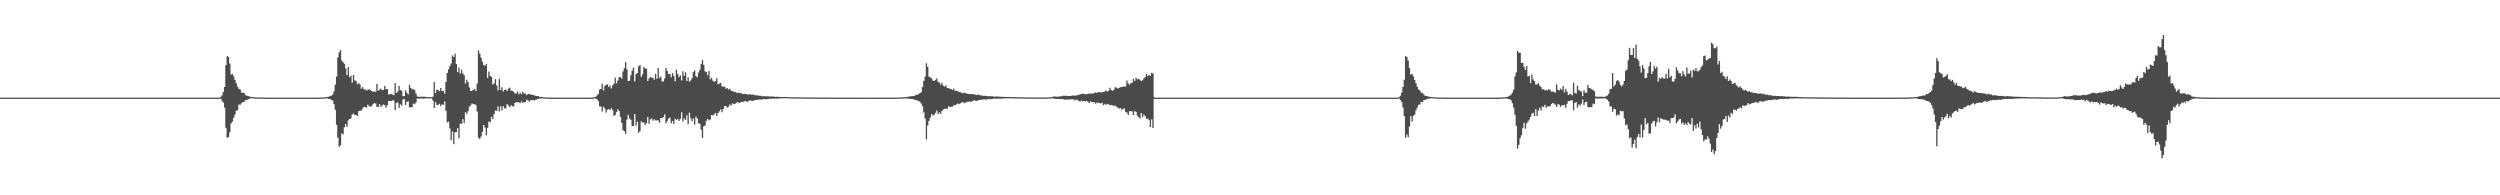 <?xml version="1.0" encoding="UTF-8"?>
<svg xmlns="http://www.w3.org/2000/svg" width="1920" height="150">
  <path d="M0 75.000h1v1.000H0zM1 75.000h1v1.000H1zM2 75.000h1v1.000H2zM3 75.000h1v1.000H3zM4 75.000h1v1.000H4zM5 75.000h1v1.000H5zM6 75.000h1v1.000H6zM7 75.000h1v1.000H7zM8 75.000h1v1.000H8zM9 75.000h1v1.000H9zM10 75.000h1v1.000H10zM11 75.000h1v1.000H11zM12 75.000h1v1.000H12zM13 75.000h1v1.000H13zM14 75.000h1v1.000H14zM15 75.000h1v1.000H15zM16 75.000h1v1.000H16zM17 75.000h1v1.000H17zM18 75.000h1v1.000H18zM19 75.000h1v1.000H19zM20 75.000h1v1.000H20zM21 75.000h1v1.000H21zM22 75.000h1v1.000H22zM23 75.000h1v1.000H23zM24 75.000h1v1.000H24zM25 75.000h1v1.000H25zM26 75.000h1v1.000H26zM27 75.000h1v1.000H27zM28 75.000h1v1.000H28zM29 75.000h1v1.000H29zM30 75.000h1v1.000H30zM31 75.000h1v1.000H31zM32 75.000h1v1.000H32zM33 75.000h1v1.000H33zM34 75.000h1v1.000H34zM35 75.000h1v1.000H35zM36 75.000h1v1.000H36zM37 75.000h1v1.000H37zM38 75.000h1v1.000H38zM39 75.000h1v1.000H39zM40 75.000h1v1.000H40zM41 75.000h1v1.000H41zM42 75.000h1v1.000H42zM43 75.000h1v1.000H43zM44 75.000h1v1.000H44zM45 75.000h1v1.000H45zM46 75.000h1v1.000H46zM47 75.000h1v1.000H47zM48 75.000h1v1.000H48zM49 75.000h1v1.000H49zM50 75.000h1v1.000H50zM51 75.000h1v1.000H51zM52 75.000h1v1.000H52zM53 75.000h1v1.000H53zM54 75.000h1v1.000H54zM55 75.000h1v1.000H55zM56 75.000h1v1.000H56zM57 75.000h1v1.000H57zM58 75.000h1v1.000H58zM59 75.000h1v1.000H59zM60 75.000h1v1.000H60zM61 75.000h1v1.000H61zM62 75.000h1v1.000H62zM63 75.000h1v1.000H63zM64 75.000h1v1.000H64zM65 75.000h1v1.000H65zM66 75.000h1v1.000H66zM67 75.000h1v1.000H67zM68 75.000h1v1.000H68zM69 75.000h1v1.000H69zM70 75.000h1v1.000H70zM71 75.000h1v1.000H71zM72 75.000h1v1.000H72zM73 75.000h1v1.000H73zM74 75.000h1v1.000H74zM75 75.000h1v1.000H75zM76 75.000h1v1.000H76zM77 75.000h1v1.000H77zM78 75.000h1v1.000H78zM79 75.000h1v1.000H79zM80 75.000h1v1.000H80zM81 75.000h1v1.000H81zM82 75.000h1v1.000H82zM83 75.000h1v1.000H83zM84 75.000h1v1.000H84zM85 75.000h1v1.000H85zM86 75.000h1v1.000H86zM87 75.000h1v1.000H87zM88 75.000h1v1.000H88zM89 75.000h1v1.000H89zM90 75.000h1v1.000H90zM91 75.000h1v1.000H91zM92 75.000h1v1.000H92zM93 75.000h1v1.000H93zM94 75.000h1v1.000H94zM95 75.000h1v1.000H95zM96 75.000h1v1.000H96zM97 75.000h1v1.000H97zM98 75.000h1v1.000H98zM99 75.000h1v1.000H99zM100 75.000h1v1.000H100zM101 75.000h1v1.000H101zM102 75.000h1v1.000H102zM103 75.000h1v1.000H103zM104 75.000h1v1.000H104zM105 75.000h1v1.000H105zM106 75.000h1v1.000H106zM107 75.000h1v1.000H107zM108 75.000h1v1.000H108zM109 75.000h1v1.000H109zM110 75.000h1v1.000H110zM111 75.000h1v1.000H111zM112 75.000h1v1.000H112zM113 75.000h1v1.000H113zM114 75.000h1v1.000H114zM115 75.000h1v1.000H115zM116 75.000h1v1.000H116zM117 75.000h1v1.000H117zM118 75.000h1v1.000H118zM119 75.000h1v1.000H119zM120 75.000h1v1.000H120zM121 75.000h1v1.000H121zM122 75.000h1v1.000H122zM123 75.000h1v1.000H123zM124 75.000h1v1.000H124zM125 75.000h1v1.000H125zM126 75.000h1v1.000H126zM127 75.000h1v1.000H127zM128 75.000h1v1.000H128zM129 75.000h1v1.000H129zM130 75.000h1v1.000H130zM131 75.000h1v1.000H131zM132 75.000h1v1.000H132zM133 75.000h1v1.000H133zM134 75.000h1v1.000H134zM135 75.000h1v1.000H135zM136 75.000h1v1.000H136zM137 75.000h1v1.000H137zM138 75.000h1v1.000H138zM139 75.000h1v1.000H139zM140 75.000h1v1.000H140zM141 75.000h1v1.000H141zM142 75.000h1v1.000H142zM143 75.000h1v1.000H143zM144 75.000h1v1.000H144zM145 75.000h1v1.000H145zM146 75.000h1v1.000H146zM147 75.000h1v1.000H147zM148 75.000h1v1.000H148zM149 75.000h1v1.000H149zM150 75.000h1v1.000H150zM151 75.000h1v1.000H151zM152 75.000h1v1.000H152zM153 75.000h1v1.000H153zM154 75.000h1v1.000H154zM155 75.000h1v1.000H155zM156 75.000h1v1.000H156zM157 75.000h1v1.000H157zM158 75.000h1v1.000H158zM159 75.000h1v1.000H159zM160 75.000h1v1.000H160zM161 75.000h1v1.000H161zM162 75.000h1v1.000H162zM163 75.000h1v1.000H163zM164 75.000h1v1.000H164zM165 75.000h1v1.000H165zM166 75.000h1v1.000H166zM167 75.000h1v1.000H167zM168 74.908h1v1.000H168zM169 74.406h1v1.227H169zM170 73.250h1v4.126H170zM171 70.653h1v8.119H171zM172 66.742h1v15.890H172zM173 50.012h1v48.151H173zM174 42.972h1v62.825H174zM175 43.751h1v61.639H175zM176 48.858h1v52.719H176zM177 57.288h1v37.469H177zM178 56.819h1v36.591H178zM179 58.625h1v31.852H179zM180 61.369h1v26.668H180zM181 64.024h1v20.967H181zM182 66.634h1v18.056H182zM183 68.279h1v12.007H183zM184 68.676h1v11.792H184zM185 71.192h1v8.051H185zM186 71.107h1v7.375H186zM187 71.355h1v6.754H187zM188 72.987h1v4.011H188zM189 73.559h1v3.128H189zM190 73.665h1v2.553H190zM191 74.132h1v1.763H191zM192 74.394h1v1.123H192zM193 74.379h1v1.086H193zM194 74.630h1v1.000H194zM195 74.644h1v1.000H195zM196 74.774h1v1.000H196zM197 74.833h1v1.000H197zM198 74.799h1v1.000H198zM199 74.839h1v1.000H199zM200 74.852h1v1.000H200zM201 74.916h1v1.000H201zM202 74.902h1v1.000H202zM203 74.944h1v1.000H203zM204 74.956h1v1.000H204zM205 74.980h1v1.000H205zM206 75.000h1v1.000H206zM207 75.000h1v1.000H207zM208 75.000h1v1.000H208zM209 75.000h1v1.000H209zM210 75.000h1v1.000H210zM211 75.000h1v1.000H211zM212 75.000h1v1.000H212zM213 75.000h1v1.000H213zM214 75.000h1v1.000H214zM215 75.000h1v1.000H215zM216 75.000h1v1.000H216zM217 75.000h1v1.000H217zM218 75.000h1v1.000H218zM219 75.000h1v1.000H219zM220 75.000h1v1.000H220zM221 75.000h1v1.000H221zM222 75.000h1v1.000H222zM223 75.000h1v1.000H223zM224 75.000h1v1.000H224zM225 75.000h1v1.000H225zM226 75.000h1v1.000H226zM227 75.000h1v1.000H227zM228 75.000h1v1.000H228zM229 75.000h1v1.000H229zM230 75.000h1v1.000H230zM231 75.000h1v1.000H231zM232 75.000h1v1.000H232zM233 75.000h1v1.000H233zM234 75.000h1v1.000H234zM235 75.000h1v1.000H235zM236 75.000h1v1.000H236zM237 75.000h1v1.000H237zM238 75.000h1v1.000H238zM239 74.997h1v1.000H239zM240 74.994h1v1.000H240zM241 74.988h1v1.000H241zM242 74.981h1v1.000H242zM243 74.971h1v1.000H243zM244 74.958h1v1.000H244zM245 74.952h1v1.000H245zM246 74.874h1v1.000H246zM247 74.881h1v1.000H247zM248 74.816h1v1.000H248zM249 74.733h1v1.000H249zM250 74.509h1v1.000H250zM251 74.498h1v1.067H251zM252 74.362h1v1.719H252zM253 73.618h1v2.276H253zM254 73.469h1v3.363H254zM255 72.657h1v4.440H255zM256 70.177h1v9.812H256zM257 65.005h1v19.296H257zM258 58.780h1v37.083H258zM259 44.071h1v61.649H259zM260 40.165h1v72.631H260zM261 38.431h1v73.206H261zM262 46.459h1v55.966H262zM263 47.702h1v55.577H263zM264 49.022h1v48.712H264zM265 52.478h1v42.759H265zM266 57.647h1v39.787H266zM267 51.380h1v41.105H267zM268 59.277h1v32.127H268zM269 58.089h1v32.906H269zM270 63.511h1v24.471H270zM271 57.532h1v29.672H271zM272 61.681h1v26.783H272zM273 62.359h1v25.848H273zM274 64.840h1v24.290H274zM275 63.753h1v21.715H275zM276 64.872h1v20.166H276zM277 68.075h1v16.833H277zM278 66.877h1v16.539H278zM279 68.384h1v13.670H279zM280 68.875h1v13.396H280zM281 69.434h1v13.301H281zM282 69.160h1v11.228H282zM283 68.366h1v13.248H283zM284 69.224h1v12.617H284zM285 69.933h1v11.596H285zM286 70.459h1v9.532H286zM287 70.295h1v8.870H287zM288 70.578h1v8.968H288zM289 64.486h1v17.594H289zM290 69.708h1v12.419H290zM291 68.810h1v11.150H291zM292 68.095h1v13.943H292zM293 69.245h1v11.806H293zM294 69.060h1v11.178H294zM295 65.988h1v14.805H295zM296 68.504h1v14.311H296zM297 68.351h1v12.427H297zM298 72.484h1v5.059H298zM299 72.397h1v5.116H299zM300 72.101h1v5.548H300zM301 72.566h1v4.513H301zM302 73.119h1v4.013H302zM303 63.834h1v20.754H303zM304 71.426h1v7.647H304zM305 70.183h1v8.470H305zM306 65.958h1v16.864H306zM307 69.271h1v10.768H307zM308 69.650h1v11.517H308zM309 73.821h1v2.648H309zM310 73.813h1v2.178H310zM311 69.432h1v11.276H311zM312 71.190h1v7.005H312zM313 72.497h1v5.346H313zM314 65.203h1v17.292H314zM315 67.459h1v14.829H315zM316 68.557h1v13.768H316zM317 68.492h1v11.013H317zM318 69.282h1v10.740H318zM319 71.831h1v6.834H319zM320 74.105h1v1.559H320zM321 74.344h1v1.343H321zM322 74.319h1v1.425H322zM323 74.276h1v1.417H323zM324 74.258h1v1.434H324zM325 74.240h1v1.512H325zM326 74.303h1v1.250H326zM327 74.613h1v1.000H327zM328 74.517h1v1.000H328zM329 74.507h1v1.006H329zM330 74.626h1v1.000H330zM331 74.634h1v1.000H331zM332 74.260h1v2.961H332zM333 62.935h1v20.053H333zM334 71.498h1v7.053H334zM335 68.725h1v11.929H335zM336 69.147h1v11.376H336zM337 70.019h1v9.700H337zM338 67.579h1v13.901H338zM339 69.994h1v10.127H339zM340 69.768h1v10.738H340zM341 71.916h1v5.995H341zM342 62.864h1v22.196H342zM343 56.060h1v37.981H343zM344 53.186h1v40.208H344zM345 50.782h1v47.835H345zM346 48.818h1v58.868H346zM347 42.593h1v58.383H347zM348 43.812h1v66.940H348zM349 41.249h1v60.292H349zM350 49.123h1v52.376H350zM351 55.362h1v43.071H351zM352 51.865h1v54.327H352zM353 56.523h1v38.354H353zM354 53.492h1v41.647H354zM355 56.371h1v35.138H355zM356 57.720h1v36.815H356zM357 64.200h1v21.944H357zM358 61.178h1v26.346H358zM359 63.090h1v22.369H359zM360 67.186h1v14.766H360zM361 69.897h1v11.160H361zM362 69.749h1v9.690H362zM363 69.113h1v10.855H363zM364 68.205h1v11.808H364zM365 69.841h1v10.867H365zM366 64.218h1v21.453H366zM367 38.756h1v67.098H367zM368 41.251h1v65.560H368zM369 44.343h1v60.500H369zM370 47.381h1v53.963H370zM371 49.988h1v45.989H371zM372 50.605h1v47.399H372zM373 49.061h1v54.941H373zM374 59.797h1v38.392H374zM375 54.921h1v38.423H375zM376 58.199h1v35.549H376zM377 59.129h1v30.586H377zM378 64.856h1v26.712H378zM379 64.007h1v23.628H379zM380 60.793h1v24.036H380zM381 65.639h1v19.502H381zM382 69.406h1v12.281H382zM383 60.698h1v24.808H383zM384 69.047h1v12.574H384zM385 66.948h1v17.896H385zM386 70.220h1v11.266H386zM387 69.042h1v14.191H387zM388 68.731h1v14.394H388zM389 69.929h1v10.018H389zM390 68.112h1v13.025H390zM391 67.318h1v15.009H391zM392 69.600h1v11.220H392zM393 69.795h1v11.750H393zM394 70.404h1v11.409H394zM395 71.800h1v7.302H395zM396 71.741h1v6.600H396zM397 70.330h1v8.361H397zM398 72.428h1v6.087H398zM399 71.238h1v8.017H399zM400 72.287h1v5.529H400zM401 70.389h1v8.728H401zM402 71.823h1v6.606H402zM403 71.951h1v6.491H403zM404 73.094h1v3.517H404zM405 72.156h1v4.909H405zM406 72.132h1v5.935H406zM407 72.637h1v4.380H407zM408 72.583h1v4.379H408zM409 72.952h1v3.827H409zM410 73.298h1v3.924H410zM411 73.659h1v2.855H411zM412 73.814h1v2.417H412zM413 73.805h1v2.171H413zM414 74.441h1v1.060H414zM415 74.371h1v1.403H415zM416 74.459h1v1.014H416zM417 74.728h1v1.000H417zM418 74.796h1v1.000H418zM419 74.812h1v1.000H419zM420 74.860h1v1.000H420zM421 74.915h1v1.000H421zM422 74.908h1v1.000H422zM423 74.927h1v1.000H423zM424 74.969h1v1.000H424zM425 74.978h1v1.000H425zM426 74.989h1v1.000H426zM427 74.997h1v1.000H427zM428 74.998h1v1.000H428zM429 74.999h1v1.000H429zM430 74.998h1v1.000H430zM431 74.998h1v1.000H431zM432 74.998h1v1.000H432zM433 74.999h1v1.000H433zM434 74.999h1v1.000H434zM435 74.999h1v1.000H435zM436 74.999h1v1.000H436zM437 74.999h1v1.000H437zM438 74.999h1v1.000H438zM439 75.000h1v1.000H439zM440 75.000h1v1.000H440zM441 75.000h1v1.000H441zM442 75.000h1v1.000H442zM443 75.000h1v1.000H443zM444 75.000h1v1.000H444zM445 75.000h1v1.000H445zM446 75.000h1v1.000H446zM447 75.000h1v1.000H447zM448 75.000h1v1.000H448zM449 75.000h1v1.000H449zM450 75.000h1v1.000H450zM451 75.000h1v1.000H451zM452 75.000h1v1.000H452zM453 75.000h1v1.000H453zM454 74.961h1v1.000H454zM455 74.877h1v1.000H455zM456 74.624h1v1.000H456zM457 74.277h1v1.395H457zM458 73.298h1v3.064H458zM459 72.126h1v5.374H459zM460 68.813h1v12.906H460zM461 68.282h1v13.483H461zM462 64.204h1v21.452H462zM463 69.483h1v12.471H463zM464 65.957h1v17.377H464zM465 65.118h1v21.296H465zM466 64.753h1v19.518H466zM467 66.820h1v16.904H467zM468 65.713h1v18.866H468zM469 67.905h1v15.175H469zM470 65.645h1v18.723H470zM471 64.288h1v24.709H471zM472 59.660h1v28.548H472zM473 64.117h1v21.994H473zM474 61.827h1v22.125H474zM475 59.220h1v26.138H475zM476 59.232h1v30.505H476zM477 60.349h1v33.937H477zM478 54.885h1v45.045H478zM479 52.317h1v48.520H479zM480 47.676h1v55.162H480zM481 53.293h1v38.575H481zM482 62.211h1v25.936H482zM483 62.024h1v28.997H483zM484 57.745h1v34.252H484zM485 54.210h1v42.591H485zM486 51.884h1v44.944H486zM487 62.559h1v25.086H487zM488 56.913h1v39.625H488zM489 56.115h1v37.302H489zM490 51.003h1v50.933H490zM491 49.922h1v50.805H491zM492 59.032h1v34.181H492zM493 57.157h1v37.068H493zM494 51.422h1v42.542H494zM495 52.596h1v43.433H495zM496 52.807h1v41.842H496zM497 62.146h1v27.784H497zM498 60.216h1v34.873H498zM499 59.277h1v32.471H499zM500 59.551h1v31.504H500zM501 59.818h1v32.894H501zM502 61.191h1v30.449H502zM503 56.669h1v35.774H503zM504 60.478h1v31.997H504zM505 52.271h1v40.201H505zM506 59.920h1v34.439H506zM507 58.801h1v31.749H507zM508 62.547h1v28.353H508zM509 62.470h1v27.428H509zM510 60.322h1v27.535H510zM511 52.152h1v42.590H511zM512 54.506h1v38.487H512zM513 56.932h1v34.126H513zM514 56.799h1v33.486H514zM515 59.380h1v35.264H515zM516 56.116h1v36.844H516zM517 58.342h1v36.843H517zM518 62.452h1v28.712H518zM519 53.521h1v38.725H519zM520 56.862h1v34.355H520zM521 59.310h1v33.548H521zM522 57.831h1v33.408H522zM523 61.800h1v24.489H523zM524 54.709h1v38.681H524zM525 58.207h1v32.670H525zM526 55.436h1v36.747H526zM527 62.133h1v26.401H527zM528 59.359h1v35.997H528zM529 62.764h1v23.718H529zM530 61.738h1v29.122H530zM531 60.031h1v33.058H531zM532 55.420h1v35.582H532zM533 54.080h1v41.607H533zM534 58.459h1v31.122H534zM535 59.377h1v31.675H535zM536 55.728h1v38.810H536zM537 53.596h1v41.535H537zM538 49.228h1v50.302H538zM539 46.205h1v59.731H539zM540 49.811h1v47.151H540zM541 54.763h1v41.679H541zM542 55.338h1v37.411H542zM543 57.824h1v33.442H543zM544 54.534h1v37.898H544zM545 60.917h1v30.834H545zM546 59.696h1v28.678H546zM547 61.977h1v26.635H547zM548 62.870h1v25.095H548zM549 62.271h1v24.473H549zM550 60.034h1v29.097H550zM551 64.647h1v22.075H551zM552 64.133h1v21.377H552zM553 63.629h1v20.388H553zM554 66.242h1v20.054H554zM555 66.793h1v16.980H555zM556 66.378h1v15.203H556zM557 68.165h1v13.241H557zM558 67.579h1v15.112H558zM559 68.819h1v13.200H559zM560 68.100h1v12.143H560zM561 69.547h1v11.625H561zM562 69.948h1v9.415H562zM563 70.402h1v9.611H563zM564 70.581h1v9.137H564zM565 71.024h1v7.910H565zM566 71.517h1v6.759H566zM567 71.079h1v8.104H567zM568 71.699h1v7.029H568zM569 71.594h1v6.649H569zM570 72.269h1v6.038H570zM571 72.102h1v5.886H571zM572 72.192h1v5.297H572zM573 72.304h1v5.906H573zM574 72.773h1v5.121H574zM575 72.359h1v4.897H575zM576 72.464h1v4.608H576zM577 72.873h1v4.680H577zM578 72.511h1v4.846H578zM579 73.046h1v4.014H579zM580 73.322h1v3.358H580zM581 73.075h1v3.712H581zM582 73.517h1v2.885H582zM583 73.531h1v2.975H583zM584 73.569h1v2.944H584zM585 73.962h1v2.304H585zM586 73.887h1v2.316H586zM587 73.899h1v2.153H587zM588 74.015h1v2.393H588zM589 73.932h1v2.116H589zM590 73.988h1v1.947H590zM591 74.199h1v1.590H591zM592 74.015h1v1.858H592zM593 74.194h1v1.531H593zM594 74.150h1v1.644H594zM595 74.387h1v1.327H595zM596 74.295h1v1.482H596zM597 74.324h1v1.407H597zM598 74.402h1v1.201H598zM599 74.442h1v1.021H599zM600 74.475h1v1.094H600zM601 74.505h1v1.003H601zM602 74.383h1v1.000H602zM603 74.528h1v1.000H603zM604 74.545h1v1.000H604zM605 74.578h1v1.000H605zM606 74.639h1v1.000H606zM607 74.616h1v1.000H607zM608 74.647h1v1.000H608zM609 74.710h1v1.000H609zM610 74.714h1v1.000H610zM611 74.751h1v1.000H611zM612 74.716h1v1.000H612zM613 74.762h1v1.000H613zM614 74.748h1v1.000H614zM615 74.784h1v1.000H615zM616 74.785h1v1.000H616zM617 74.771h1v1.000H617zM618 74.828h1v1.000H618zM619 74.808h1v1.000H619zM620 74.859h1v1.000H620zM621 74.857h1v1.000H621zM622 74.847h1v1.000H622zM623 74.858h1v1.000H623zM624 74.869h1v1.000H624zM625 74.884h1v1.000H625zM626 74.865h1v1.000H626zM627 74.891h1v1.000H627zM628 74.882h1v1.000H628zM629 74.911h1v1.000H629zM630 74.898h1v1.000H630zM631 74.912h1v1.000H631zM632 74.915h1v1.000H632zM633 74.923h1v1.000H633zM634 74.921h1v1.000H634zM635 74.932h1v1.000H635zM636 74.935h1v1.000H636zM637 74.933h1v1.000H637zM638 74.943h1v1.000H638zM639 74.954h1v1.000H639zM640 74.949h1v1.000H640zM641 74.956h1v1.000H641zM642 74.945h1v1.000H642zM643 74.958h1v1.000H643zM644 74.959h1v1.000H644zM645 74.961h1v1.000H645zM646 74.960h1v1.000H646zM647 74.960h1v1.000H647zM648 74.959h1v1.000H648zM649 74.970h1v1.000H649zM650 74.962h1v1.000H650zM651 74.974h1v1.000H651zM652 74.975h1v1.000H652zM653 74.975h1v1.000H653zM654 74.977h1v1.000H654zM655 74.972h1v1.000H655zM656 74.980h1v1.000H656zM657 74.982h1v1.000H657zM658 74.984h1v1.000H658zM659 74.985h1v1.000H659zM660 74.984h1v1.000H660zM661 74.984h1v1.000H661zM662 74.985h1v1.000H662zM663 74.985h1v1.000H663zM664 74.988h1v1.000H664zM665 74.988h1v1.000H665zM666 74.988h1v1.000H666zM667 74.991h1v1.000H667zM668 74.991h1v1.000H668zM669 74.989h1v1.000H669zM670 74.991h1v1.000H670zM671 74.990h1v1.000H671zM672 74.986h1v1.000H672zM673 74.982h1v1.000H673zM674 74.976h1v1.000H674zM675 74.981h1v1.000H675zM676 74.970h1v1.000H676zM677 74.974h1v1.000H677zM678 74.973h1v1.000H678zM679 74.974h1v1.000H679zM680 74.953h1v1.000H680zM681 74.960h1v1.000H681zM682 74.960h1v1.000H682zM683 74.949h1v1.000H683zM684 74.956h1v1.000H684zM685 74.940h1v1.000H685zM686 74.930h1v1.000H686zM687 74.922h1v1.000H687zM688 74.885h1v1.000H688zM689 74.885h1v1.000H689zM690 74.846h1v1.000H690zM691 74.832h1v1.000H691zM692 74.757h1v1.000H692zM693 74.754h1v1.000H693zM694 74.667h1v1.000H694zM695 74.617h1v1.000H695zM696 74.503h1v1.053H696zM697 74.254h1v1.598H697zM698 74.141h1v1.719H698zM699 73.898h1v2.067H699zM700 73.879h1v2.135H700zM701 73.672h1v2.594H701zM702 73.642h1v2.939H702zM703 72.770h1v4.202H703zM704 72.834h1v4.348H704zM705 72.214h1v5.235H705zM706 71.507h1v6.687H706zM707 70.813h1v8.765H707zM708 66.774h1v14.931H708zM709 62.119h1v24.205H709zM710 58.823h1v32.198H710zM711 48.599h1v58.457H711zM712 51.348h1v45.026H712zM713 58.906h1v33.911H713zM714 59.408h1v30.808H714zM715 60.140h1v27.450H715zM716 61.844h1v26.908H716zM717 62.134h1v26.053H717zM718 61.334h1v25.288H718zM719 60.163h1v24.717H719zM720 62.868h1v24.731H720zM721 63.455h1v22.810H721zM722 65.037h1v22.466H722zM723 63.521h1v21.657H723zM724 65.902h1v18.122H724zM725 66.437h1v17.116H725zM726 65.527h1v17.872H726zM727 67.622h1v16.001H727zM728 67.670h1v13.890H728zM729 68.193h1v14.016H729zM730 68.416h1v13.563H730zM731 69.085h1v12.843H731zM732 68.046h1v12.813H732zM733 69.805h1v11.094H733zM734 69.609h1v10.618H734zM735 70.086h1v9.418H735zM736 70.615h1v9.409H736zM737 70.780h1v8.642H737zM738 71.248h1v7.569H738zM739 71.655h1v6.642H739zM740 71.067h1v8.168H740zM741 71.610h1v7.223H741zM742 71.830h1v6.456H742zM743 72.042h1v6.102H743zM744 72.277h1v5.731H744zM745 72.203h1v6.013H745zM746 72.269h1v5.594H746zM747 72.365h1v4.932H747zM748 72.426h1v4.483H748zM749 72.884h1v4.661H749zM750 73.007h1v4.346H750zM751 72.509h1v4.549H751zM752 73.203h1v3.371H752zM753 73.074h1v3.711H753zM754 73.638h1v2.716H754zM755 73.517h1v2.988H755zM756 73.561h1v2.800H756zM757 73.684h1v2.840H757zM758 73.885h1v2.375H758zM759 73.894h1v2.042H759zM760 73.902h1v2.510H760zM761 73.935h1v2.109H761zM762 73.990h1v1.947H762zM763 74.196h1v1.654H763zM764 74.229h1v1.513H764zM765 74.016h1v1.857H765zM766 74.218h1v1.574H766zM767 74.146h1v1.571H767zM768 74.291h1v1.487H768zM769 74.322h1v1.411H769zM770 74.382h1v1.211H770zM771 74.402h1v1.202H771zM772 74.436h1v1.012H772zM773 74.475h1v1.093H773zM774 74.384h1v1.074H774zM775 74.597h1v1.000H775zM776 74.527h1v1.000H776zM777 74.624h1v1.000H777zM778 74.577h1v1.000H778zM779 74.615h1v1.000H779zM780 74.648h1v1.000H780zM781 74.645h1v1.000H781zM782 74.714h1v1.000H782zM783 74.735h1v1.000H783zM784 74.739h1v1.000H784zM785 74.716h1v1.000H785zM786 74.746h1v1.000H786zM787 74.783h1v1.000H787zM788 74.792h1v1.000H788zM789 74.771h1v1.000H789zM790 74.827h1v1.000H790zM791 74.809h1v1.000H791zM792 74.850h1v1.000H792zM793 74.857h1v1.000H793zM794 74.876h1v1.000H794zM795 74.847h1v1.000H795zM796 74.869h1v1.000H796zM797 74.884h1v1.000H797zM798 74.879h1v1.000H798zM799 74.866h1v1.000H799zM800 74.891h1v1.000H800zM801 74.876h1v1.000H801zM802 74.871h1v1.000H802zM803 74.866h1v1.000H803zM804 74.780h1v1.000H804zM805 74.746h1v1.000H805zM806 74.656h1v1.000H806zM807 74.610h1v1.000H807zM808 74.395h1v1.091H808zM809 74.044h1v1.741H809zM810 74.188h1v1.699H810zM811 74.290h1v1.747H811zM812 74.240h1v1.650H812zM813 74.135h1v1.947H813zM814 73.938h1v2.149H814zM815 73.888h1v2.124H815zM816 73.434h1v2.795H816zM817 73.679h1v2.910H817zM818 73.395h1v3.108H818zM819 73.761h1v2.605H819zM820 73.753h1v2.692H820zM821 73.666h1v2.754H821zM822 73.675h1v2.527H822zM823 73.354h1v2.973H823zM824 73.348h1v2.944H824zM825 73.535h1v3.691H825zM826 73.280h1v3.058H826zM827 73.099h1v3.657H827zM828 72.849h1v4.596H828zM829 72.492h1v5.443H829zM830 72.265h1v4.960H830zM831 71.887h1v6.009H831zM832 72.211h1v5.400H832zM833 72.326h1v5.484H833zM834 72.403h1v5.130H834zM835 72.037h1v6.093H835zM836 71.913h1v7.310H836zM837 71.788h1v6.021H837zM838 72.032h1v6.359H838zM839 71.609h1v6.962H839zM840 71.450h1v7.035H840zM841 70.850h1v8.715H841zM842 71.367h1v7.387H842zM843 70.709h1v8.212H843zM844 70.827h1v8.368H844zM845 71.020h1v8.378H845zM846 70.874h1v8.011H846zM847 70.562h1v10.270H847zM848 70.187h1v9.624H848zM849 69.442h1v11.102H849zM850 70.274h1v9.496H850zM851 69.658h1v10.445H851zM852 67.396h1v13.550H852zM853 69.052h1v11.610H853zM854 69.670h1v11.209H854zM855 68.915h1v12.462H855zM856 66.907h1v14.187H856zM857 67.339h1v14.688H857zM858 68.024h1v14.570H858zM859 67.535h1v15.919H859zM860 66.988h1v16.055H860zM861 66.809h1v17.542H861zM862 66.483h1v17.006H862zM863 66.455h1v16.965H863zM864 66.407h1v19.440H864zM865 61.899h1v24.650H865zM866 64.040h1v24.166H866zM867 65.020h1v20.444H867zM868 63.772h1v21.570H868zM869 63.473h1v22.132H869zM870 60.522h1v27.903H870zM871 62.134h1v23.204H871zM872 59.725h1v26.234H872zM873 60.957h1v27.804H873zM874 60.595h1v29.351H874zM875 61.216h1v29.855H875zM876 62.280h1v24.435H876zM877 61.594h1v28.472H877zM878 60.136h1v27.844H878zM879 59.235h1v29.936H879zM880 56.763h1v34.511H880zM881 58.527h1v32.516H881zM882 57.414h1v34.864H882zM883 58.241h1v39.333H883zM884 55.876h1v35.845H884zM885 56.463h1v41.880H885zM886 74.626h1v1.260H886zM887 74.996h1v1.000H887zM888 74.999h1v1.000H888zM889 75.000h1v1.000H889zM890 75.000h1v1.000H890zM891 75.000h1v1.000H891zM892 75.000h1v1.000H892zM893 75.000h1v1.000H893zM894 75.000h1v1.000H894zM895 75.000h1v1.000H895zM896 75.000h1v1.000H896zM897 75.000h1v1.000H897zM898 75.000h1v1.000H898zM899 75.000h1v1.000H899zM900 75.000h1v1.000H900zM901 75.000h1v1.000H901zM902 75.000h1v1.000H902zM903 75.000h1v1.000H903zM904 75.000h1v1.000H904zM905 75.000h1v1.000H905zM906 75.000h1v1.000H906zM907 75.000h1v1.000H907zM908 75.000h1v1.000H908zM909 75.000h1v1.000H909zM910 75.000h1v1.000H910zM911 75.000h1v1.000H911zM912 75.000h1v1.000H912zM913 75.000h1v1.000H913zM914 75.000h1v1.000H914zM915 75.000h1v1.000H915zM916 75.000h1v1.000H916zM917 75.000h1v1.000H917zM918 75.000h1v1.000H918zM919 75.000h1v1.000H919zM920 75.000h1v1.000H920zM921 75.000h1v1.000H921zM922 75.000h1v1.000H922zM923 75.000h1v1.000H923zM924 75.000h1v1.000H924zM925 75.000h1v1.000H925zM926 75.000h1v1.000H926zM927 75.000h1v1.000H927zM928 75.000h1v1.000H928zM929 75.000h1v1.000H929zM930 75.000h1v1.000H930zM931 75.000h1v1.000H931zM932 75.000h1v1.000H932zM933 75.000h1v1.000H933zM934 75.000h1v1.000H934zM935 75.000h1v1.000H935zM936 75.000h1v1.000H936zM937 75.000h1v1.000H937zM938 75.000h1v1.000H938zM939 75.000h1v1.000H939zM940 75.000h1v1.000H940zM941 75.000h1v1.000H941zM942 75.000h1v1.000H942zM943 75.000h1v1.000H943zM944 75.000h1v1.000H944zM945 75.000h1v1.000H945zM946 75.000h1v1.000H946zM947 75.000h1v1.000H947zM948 75.000h1v1.000H948zM949 75.000h1v1.000H949zM950 75.000h1v1.000H950zM951 75.000h1v1.000H951zM952 75.000h1v1.000H952zM953 75.000h1v1.000H953zM954 75.000h1v1.000H954zM955 75.000h1v1.000H955zM956 75.000h1v1.000H956zM957 75.000h1v1.000H957zM958 75.000h1v1.000H958zM959 75.000h1v1.000H959zM960 75.000h1v1.000H960zM961 75.000h1v1.000H961zM962 75.000h1v1.000H962zM963 75.000h1v1.000H963zM964 75.000h1v1.000H964zM965 75.000h1v1.000H965zM966 75.000h1v1.000H966zM967 75.000h1v1.000H967zM968 75.000h1v1.000H968zM969 75.000h1v1.000H969zM970 75.000h1v1.000H970zM971 75.000h1v1.000H971zM972 75.000h1v1.000H972zM973 75.000h1v1.000H973zM974 75.000h1v1.000H974zM975 75.000h1v1.000H975zM976 75.000h1v1.000H976zM977 75.000h1v1.000H977zM978 75.000h1v1.000H978zM979 75.000h1v1.000H979zM980 75.000h1v1.000H980zM981 75.000h1v1.000H981zM982 75.000h1v1.000H982zM983 75.000h1v1.000H983zM984 75.000h1v1.000H984zM985 75.000h1v1.000H985zM986 75.000h1v1.000H986zM987 75.000h1v1.000H987zM988 75.000h1v1.000H988zM989 75.000h1v1.000H989zM990 75.000h1v1.000H990zM991 75.000h1v1.000H991zM992 75.000h1v1.000H992zM993 75.000h1v1.000H993zM994 75.000h1v1.000H994zM995 75.000h1v1.000H995zM996 75.000h1v1.000H996zM997 75.000h1v1.000H997zM998 75.000h1v1.000H998zM999 75.000h1v1.000H999zM1000 75.000h1v1.000H1000zM1001 75.000h1v1.000H1001zM1002 75.000h1v1.000H1002zM1003 75.000h1v1.000H1003zM1004 75.000h1v1.000H1004zM1005 75.000h1v1.000H1005zM1006 75.000h1v1.000H1006zM1007 75.000h1v1.000H1007zM1008 75.000h1v1.000H1008zM1009 75.000h1v1.000H1009zM1010 75.000h1v1.000H1010zM1011 75.000h1v1.000H1011zM1012 75.000h1v1.000H1012zM1013 75.000h1v1.000H1013zM1014 75.000h1v1.000H1014zM1015 75.000h1v1.000H1015zM1016 75.000h1v1.000H1016zM1017 75.000h1v1.000H1017zM1018 75.000h1v1.000H1018zM1019 75.000h1v1.000H1019zM1020 75.000h1v1.000H1020zM1021 75.000h1v1.000H1021zM1022 75.000h1v1.000H1022zM1023 75.000h1v1.000H1023zM1024 75.000h1v1.000H1024zM1025 75.000h1v1.000H1025zM1026 75.000h1v1.000H1026zM1027 75.000h1v1.000H1027zM1028 75.000h1v1.000H1028zM1029 75.000h1v1.000H1029zM1030 75.000h1v1.000H1030zM1031 75.000h1v1.000H1031zM1032 75.000h1v1.000H1032zM1033 75.000h1v1.000H1033zM1034 75.000h1v1.000H1034zM1035 75.000h1v1.000H1035zM1036 75.000h1v1.000H1036zM1037 75.000h1v1.000H1037zM1038 75.000h1v1.000H1038zM1039 75.000h1v1.000H1039zM1040 75.000h1v1.000H1040zM1041 75.000h1v1.000H1041zM1042 75.000h1v1.000H1042zM1043 75.000h1v1.000H1043zM1044 75.000h1v1.000H1044zM1045 75.000h1v1.000H1045zM1046 75.000h1v1.000H1046zM1047 75.000h1v1.000H1047zM1048 75.000h1v1.000H1048zM1049 75.000h1v1.000H1049zM1050 75.000h1v1.000H1050zM1051 75.000h1v1.000H1051zM1052 75.000h1v1.000H1052zM1053 75.000h1v1.000H1053zM1054 75.000h1v1.000H1054zM1055 75.000h1v1.000H1055zM1056 75.000h1v1.000H1056zM1057 75.000h1v1.000H1057zM1058 75.000h1v1.000H1058zM1059 75.000h1v1.000H1059zM1060 75.000h1v1.000H1060zM1061 75.000h1v1.000H1061zM1062 75.000h1v1.000H1062zM1063 75.000h1v1.000H1063zM1064 75.000h1v1.000H1064zM1065 75.000h1v1.000H1065zM1066 75.000h1v1.000H1066zM1067 75.000h1v1.000H1067zM1068 75.000h1v1.000H1068zM1069 75.000h1v1.000H1069zM1070 75.000h1v1.000H1070zM1071 75.000h1v1.000H1071zM1072 75.000h1v1.000H1072zM1073 74.993h1v1.000H1073zM1074 74.577h1v1.000H1074zM1075 73.473h1v3.462H1075zM1076 71.066h1v7.299H1076zM1077 66.742h1v15.849H1077zM1078 61.213h1v28.002H1078zM1079 42.972h1v62.825H1079zM1080 43.751h1v59.517H1080zM1081 46.550h1v58.840H1081zM1082 52.268h1v44.880H1082zM1083 57.288h1v32.008H1083zM1084 56.819h1v36.591H1084zM1085 58.625h1v30.357H1085zM1086 61.369h1v26.668H1086zM1087 64.024h1v20.666H1087zM1088 66.634h1v15.910H1088zM1089 68.676h1v11.792H1089zM1090 69.393h1v10.834H1090zM1091 71.107h1v7.016H1091zM1092 71.355h1v7.127H1092zM1093 72.555h1v4.456H1093zM1094 73.559h1v3.128H1094zM1095 73.665h1v2.600H1095zM1096 74.036h1v1.860H1096zM1097 74.252h1v1.590H1097zM1098 74.379h1v1.086H1098zM1099 74.539h1v1.000H1099zM1100 74.643h1v1.000H1100zM1101 74.644h1v1.000H1101zM1102 74.802h1v1.000H1102zM1103 74.799h1v1.000H1103zM1104 74.839h1v1.000H1104zM1105 74.852h1v1.000H1105zM1106 74.898h1v1.000H1106zM1107 74.902h1v1.000H1107zM1108 74.939h1v1.000H1108zM1109 74.949h1v1.000H1109zM1110 74.971h1v1.000H1110zM1111 75.000h1v1.000H1111zM1112 75.000h1v1.000H1112zM1113 75.000h1v1.000H1113zM1114 75.000h1v1.000H1114zM1115 75.000h1v1.000H1115zM1116 75.000h1v1.000H1116zM1117 75.000h1v1.000H1117zM1118 75.000h1v1.000H1118zM1119 75.000h1v1.000H1119zM1120 75.000h1v1.000H1120zM1121 75.000h1v1.000H1121zM1122 75.000h1v1.000H1122zM1123 75.000h1v1.000H1123zM1124 75.000h1v1.000H1124zM1125 75.000h1v1.000H1125zM1126 75.000h1v1.000H1126zM1127 75.000h1v1.000H1127zM1128 75.000h1v1.000H1128zM1129 75.000h1v1.000H1129zM1130 75.000h1v1.000H1130zM1131 75.000h1v1.000H1131zM1132 75.000h1v1.000H1132zM1133 75.000h1v1.000H1133zM1134 75.000h1v1.000H1134zM1135 75.000h1v1.000H1135zM1136 75.000h1v1.000H1136zM1137 75.000h1v1.000H1137zM1138 75.000h1v1.000H1138zM1139 75.000h1v1.000H1139zM1140 75.000h1v1.000H1140zM1141 75.000h1v1.000H1141zM1142 75.000h1v1.000H1142zM1143 74.999h1v1.000H1143zM1144 74.998h1v1.000H1144zM1145 74.996h1v1.000H1145zM1146 74.993h1v1.000H1146zM1147 74.987h1v1.000H1147zM1148 74.977h1v1.000H1148zM1149 74.958h1v1.000H1149zM1150 74.962h1v1.000H1150zM1151 74.915h1v1.000H1151zM1152 74.874h1v1.000H1152zM1153 74.820h1v1.000H1153zM1154 74.745h1v1.000H1154zM1155 74.734h1v1.000H1155zM1156 74.509h1v1.000H1156zM1157 74.460h1v1.257H1157zM1158 74.036h1v2.042H1158zM1159 73.469h1v2.766H1159zM1160 72.655h1v4.311H1160zM1161 71.044h1v8.253H1161zM1162 68.852h1v13.786H1162zM1163 58.672h1v29.479H1163zM1164 55.603h1v40.990H1164zM1165 39.123h1v74.978H1165zM1166 40.522h1v70.661H1166zM1167 40.524h1v65.730H1167zM1168 48.258h1v55.646H1168zM1169 48.262h1v50.094H1169zM1170 51.293h1v42.974H1170zM1171 53.649h1v45.222H1171zM1172 50.693h1v44.251H1172zM1173 58.609h1v34.711H1173zM1174 58.207h1v33.722H1174zM1175 63.845h1v25.965H1175zM1176 57.292h1v30.121H1176zM1177 60.927h1v25.639H1177zM1178 62.319h1v26.771H1178zM1179 64.902h1v18.915H1179zM1180 64.871h1v24.153H1180zM1181 63.761h1v21.193H1181zM1182 65.744h1v16.923H1182zM1183 66.858h1v18.074H1183zM1184 68.662h1v12.990H1184zM1185 68.388h1v13.872H1185zM1186 69.428h1v11.046H1186zM1187 69.167h1v13.573H1187zM1188 69.465h1v12.153H1188zM1189 68.363h1v13.479H1189zM1190 69.224h1v12.304H1190zM1191 70.457h1v9.534H1191zM1192 70.285h1v8.879H1192zM1193 70.579h1v8.963H1193zM1194 71.287h1v9.166H1194zM1195 64.842h1v17.239H1195zM1196 68.870h1v11.115H1196zM1197 69.451h1v11.007H1197zM1198 68.008h1v14.052H1198zM1199 69.041h1v11.798H1199zM1200 66.089h1v14.809H1200zM1201 70.891h1v9.639H1201zM1202 68.180h1v14.719H1202zM1203 70.422h1v9.309H1203zM1204 72.884h1v4.630H1204zM1205 72.397h1v5.254H1205zM1206 72.115h1v4.876H1206zM1207 73.244h1v3.889H1207zM1208 63.549h1v21.150H1208zM1209 71.442h1v7.676H1209zM1210 71.871h1v6.490H1210zM1211 65.810h1v16.869H1211zM1212 69.293h1v10.960H1212zM1213 69.650h1v11.433H1213zM1214 70.456h1v9.141H1214zM1215 73.813h1v2.606H1215zM1216 69.333h1v11.380H1216zM1217 71.177h1v7.409H1217zM1218 71.178h1v7.003H1218zM1219 65.265h1v16.852H1219zM1220 67.581h1v14.953H1220zM1221 67.854h1v14.306H1221zM1222 68.502h1v13.807H1222zM1223 69.208h1v10.348H1223zM1224 70.097h1v9.985H1224zM1225 74.105h1v1.511H1225zM1226 74.345h1v1.343H1226zM1227 74.313h1v1.428H1227zM1228 74.277h1v1.417H1228zM1229 74.258h1v1.312H1229zM1230 74.226h1v1.528H1230zM1231 74.437h1v1.053H1231zM1232 74.373h1v1.201H1232zM1233 73.898h1v1.858H1233zM1234 73.339h1v3.301H1234zM1235 71.970h1v6.051H1235zM1236 68.520h1v13.154H1236zM1237 68.148h1v13.690H1237zM1238 56.115h1v29.742H1238zM1239 66.406h1v17.087H1239zM1240 64.897h1v18.994H1240zM1241 62.142h1v26.656H1241zM1242 61.485h1v26.333H1242zM1243 62.675h1v25.815H1243zM1244 65.297h1v19.790H1244zM1245 66.422h1v19.112H1245zM1246 64.887h1v20.527H1246zM1247 62.187h1v28.792H1247zM1248 54.547h1v41.714H1248zM1249 53.398h1v42.068H1249zM1250 46.305h1v52.886H1250zM1251 36.714h1v69.549H1251zM1252 42.178h1v63.378H1252zM1253 42.215h1v71.020H1253zM1254 36.762h1v73.823H1254zM1255 44.558h1v62.674H1255zM1256 34.185h1v79.728H1256zM1257 45.284h1v59.876H1257zM1258 46.556h1v56.260H1258zM1259 50.980h1v54.579H1259zM1260 55.746h1v39.872H1260zM1261 49.807h1v55.766H1261zM1262 52.571h1v47.270H1262zM1263 60.019h1v30.801H1263zM1264 59.807h1v35.693H1264zM1265 56.234h1v38.144H1265zM1266 50.969h1v51.777H1266zM1267 47.570h1v54.897H1267zM1268 56.860h1v38.127H1268zM1269 54.811h1v38.534H1269zM1270 50.793h1v42.030H1270zM1271 52.681h1v44.561H1271zM1272 51.224h1v42.793H1272zM1273 62.697h1v27.633H1273zM1274 59.708h1v34.174H1274zM1275 60.590h1v30.115H1275zM1276 59.196h1v32.233H1276zM1277 60.269h1v31.562H1277zM1278 60.377h1v31.452H1278zM1279 56.648h1v35.476H1279zM1280 60.219h1v32.505H1280zM1281 52.784h1v39.834H1281zM1282 59.516h1v34.914H1282zM1283 58.225h1v32.538H1283zM1284 62.634h1v28.162H1284zM1285 62.635h1v27.570H1285zM1286 60.487h1v27.288H1286zM1287 51.675h1v43.167H1287zM1288 54.069h1v39.292H1288zM1289 56.206h1v35.573H1289zM1290 56.196h1v35.083H1290zM1291 58.604h1v36.371H1291zM1292 54.651h1v39.389H1292zM1293 57.174h1v38.891H1293zM1294 58.704h1v36.035H1294zM1295 51.820h1v44.278H1295zM1296 56.558h1v37.166H1296zM1297 56.419h1v38.593H1297zM1298 54.259h1v41.286H1298zM1299 59.435h1v31.246H1299zM1300 53.474h1v47.012H1300zM1301 54.549h1v41.640H1301zM1302 52.230h1v46.516H1302zM1303 54.716h1v40.287H1303zM1304 54.746h1v43.176H1304zM1305 53.667h1v39.747H1305zM1306 51.563h1v47.879H1306zM1307 50.238h1v53.373H1307zM1308 43.170h1v65.462H1308zM1309 42.671h1v64.408H1309zM1310 46.329h1v60.885H1310zM1311 45.829h1v58.918H1311zM1312 44.868h1v61.685H1312zM1313 44.491h1v65.835H1313zM1314 32.743h1v83.989H1314zM1315 33.876h1v80.948H1315zM1316 37.023h1v81.466H1316zM1317 37.089h1v79.038H1317zM1318 35.838h1v70.178H1318zM1319 49.508h1v52.636H1319zM1320 46.870h1v48.463H1320zM1321 56.171h1v42.640H1321zM1322 55.125h1v41.682H1322zM1323 58.186h1v33.593H1323zM1324 58.777h1v32.612H1324zM1325 60.721h1v28.420H1325zM1326 58.619h1v35.045H1326zM1327 62.190h1v26.552H1327zM1328 61.002h1v29.227H1328zM1329 62.168h1v24.479H1329zM1330 64.535h1v22.893H1330zM1331 64.056h1v20.178H1331zM1332 63.564h1v20.732H1332zM1333 65.417h1v19.608H1333zM1334 66.331h1v17.438H1334zM1335 67.206h1v15.980H1335zM1336 66.360h1v15.964H1336zM1337 67.477h1v15.824H1337zM1338 68.776h1v12.117H1338zM1339 69.514h1v11.928H1339zM1340 69.047h1v12.031H1340zM1341 69.742h1v10.974H1341zM1342 70.397h1v8.825H1342zM1343 70.048h1v10.129H1343zM1344 70.807h1v8.978H1344zM1345 70.738h1v8.445H1345zM1346 71.539h1v7.604H1346zM1347 71.324h1v7.448H1347zM1348 71.486h1v6.664H1348zM1349 71.662h1v7.371H1349zM1350 72.068h1v6.499H1350zM1351 71.669h1v6.197H1351zM1352 71.796h1v5.814H1352zM1353 72.321h1v5.887H1353zM1354 71.865h1v6.096H1354zM1355 72.548h1v5.037H1355zM1356 72.880h1v4.233H1356zM1357 72.563h1v4.685H1357zM1358 73.133h1v3.643H1358zM1359 73.150h1v3.749H1359zM1360 73.188h1v3.724H1360zM1361 73.699h1v2.885H1361zM1362 73.593h1v2.931H1362zM1363 73.613h1v2.721H1363zM1364 73.757h1v3.017H1364zM1365 73.654h1v2.667H1365zM1366 73.723h1v2.448H1366zM1367 73.991h1v2.010H1367zM1368 73.757h1v2.246H1368zM1369 73.985h1v2.115H1369zM1370 73.921h1v2.076H1370zM1371 74.231h1v1.668H1371zM1372 74.111h1v1.867H1372zM1373 74.144h1v1.777H1373zM1374 74.246h1v1.516H1374zM1375 74.290h1v1.290H1375zM1376 74.339h1v1.379H1376zM1377 74.379h1v1.259H1377zM1378 74.225h1v1.255H1378zM1379 74.406h1v1.235H1379zM1380 74.426h1v1.089H1380zM1381 74.467h1v1.041H1381zM1382 74.545h1v1.062H1382zM1383 74.514h1v1.000H1383zM1384 74.554h1v1.000H1384zM1385 74.636h1v1.000H1385zM1386 74.641h1v1.000H1386zM1387 74.690h1v1.000H1387zM1388 74.642h1v1.000H1388zM1389 74.701h1v1.000H1389zM1390 74.681h1v1.000H1390zM1391 74.726h1v1.000H1391zM1392 74.729h1v1.000H1392zM1393 74.712h1v1.000H1393zM1394 74.783h1v1.000H1394zM1395 74.759h1v1.000H1395zM1396 74.823h1v1.000H1396zM1397 74.819h1v1.000H1397zM1398 74.807h1v1.000H1398zM1399 74.820h1v1.000H1399zM1400 74.835h1v1.000H1400zM1401 74.855h1v1.000H1401zM1402 74.832h1v1.000H1402zM1403 74.863h1v1.000H1403zM1404 74.850h1v1.000H1404zM1405 74.887h1v1.000H1405zM1406 74.871h1v1.000H1406zM1407 74.889h1v1.000H1407zM1408 74.894h1v1.000H1408zM1409 74.903h1v1.000H1409zM1410 74.900h1v1.000H1410zM1411 74.915h1v1.000H1411zM1412 74.918h1v1.000H1412zM1413 74.916h1v1.000H1413zM1414 74.928h1v1.000H1414zM1415 74.933h1v1.000H1415zM1416 74.935h1v1.000H1416zM1417 74.944h1v1.000H1417zM1418 74.931h1v1.000H1418zM1419 74.948h1v1.000H1419zM1420 74.949h1v1.000H1420zM1421 74.952h1v1.000H1421zM1422 74.949h1v1.000H1422zM1423 74.950h1v1.000H1423zM1424 74.948h1v1.000H1424zM1425 74.962h1v1.000H1425zM1426 74.952h1v1.000H1426zM1427 74.968h1v1.000H1427zM1428 74.969h1v1.000H1428zM1429 74.968h1v1.000H1429zM1430 74.971h1v1.000H1430zM1431 74.965h1v1.000H1431zM1432 74.975h1v1.000H1432zM1433 74.977h1v1.000H1433zM1434 74.980h1v1.000H1434zM1435 74.980h1v1.000H1435zM1436 74.979h1v1.000H1436zM1437 74.980h1v1.000H1437zM1438 74.981h1v1.000H1438zM1439 74.981h1v1.000H1439zM1440 74.985h1v1.000H1440zM1441 74.985h1v1.000H1441zM1442 74.985h1v1.000H1442zM1443 74.988h1v1.000H1443zM1444 74.989h1v1.000H1444zM1445 74.987h1v1.000H1445zM1446 74.989h1v1.000H1446zM1447 74.988h1v1.000H1447zM1448 74.982h1v1.000H1448zM1449 74.977h1v1.000H1449zM1450 74.970h1v1.000H1450zM1451 74.976h1v1.000H1451zM1452 74.962h1v1.000H1452zM1453 74.968h1v1.000H1453zM1454 74.966h1v1.000H1454zM1455 74.968h1v1.000H1455zM1456 74.941h1v1.000H1456zM1457 74.949h1v1.000H1457zM1458 74.949h1v1.000H1458zM1459 74.935h1v1.000H1459zM1460 74.944h1v1.000H1460zM1461 74.925h1v1.000H1461zM1462 74.912h1v1.000H1462zM1463 74.901h1v1.000H1463zM1464 74.856h1v1.000H1464zM1465 74.855h1v1.000H1465zM1466 74.806h1v1.000H1466zM1467 74.788h1v1.000H1467zM1468 74.694h1v1.000H1468zM1469 74.690h1v1.000H1469zM1470 74.581h1v1.000H1470zM1471 74.518h1v1.000H1471zM1472 74.374h1v1.326H1472zM1473 74.061h1v2.011H1473zM1474 73.919h1v2.164H1474zM1475 73.611h1v2.604H1475zM1476 73.588h1v2.688H1476zM1477 73.327h1v3.182H1477zM1478 73.289h1v3.701H1478zM1479 72.194h1v5.287H1479zM1480 72.274h1v5.473H1480zM1481 71.485h1v6.597H1481zM1482 70.605h1v8.413H1482zM1483 69.739h1v11.013H1483zM1484 65.309h1v18.042H1484zM1485 60.235h1v27.730H1485zM1486 55.890h1v37.796H1486zM1487 44.662h1v67.687H1487zM1488 46.918h1v52.133H1488zM1489 55.524h1v40.965H1489zM1490 56.322h1v36.829H1490zM1491 56.663h1v33.214H1491zM1492 59.446h1v32.412H1492zM1493 59.061h1v31.159H1493zM1494 58.303h1v31.053H1494zM1495 56.961h1v30.402H1495zM1496 60.825h1v30.026H1496zM1497 61.013h1v27.964H1497zM1498 62.344h1v27.968H1498zM1499 61.317h1v25.816H1499zM1500 63.238h1v22.976H1500zM1501 65.095h1v20.130H1501zM1502 63.496h1v21.404H1502zM1503 65.829h1v20.085H1503zM1504 66.049h1v17.242H1504zM1505 66.393h1v17.263H1505zM1506 66.559h1v17.109H1506zM1507 67.725h1v16.156H1507zM1508 67.356h1v14.850H1508zM1509 66.593h1v15.825H1509zM1510 68.250h1v13.249H1510zM1511 68.759h1v11.863H1511zM1512 69.737h1v11.483H1512zM1513 69.656h1v10.826H1513zM1514 70.231h1v9.533H1514zM1515 71.086h1v7.971H1515zM1516 70.063h1v10.092H1516zM1517 70.656h1v8.968H1517zM1518 71.068h1v7.907H1518zM1519 71.381h1v7.626H1519zM1520 71.435h1v7.293H1520zM1521 71.464h1v7.531H1521zM1522 71.635h1v6.999H1522zM1523 71.763h1v6.300H1523zM1524 71.838h1v5.608H1524zM1525 72.388h1v5.841H1525zM1526 72.445h1v5.459H1526zM1527 71.916h1v5.713H1527zM1528 72.601h1v4.359H1528zM1529 72.570h1v4.596H1529zM1530 73.339h1v3.361H1530zM1531 73.147h1v3.744H1531zM1532 73.235h1v3.526H1532zM1533 73.340h1v3.584H1533zM1534 73.670h1v2.866H1534zM1535 73.620h1v2.934H1535zM1536 73.670h1v3.065H1536zM1537 73.649h1v2.640H1537zM1538 73.751h1v2.437H1538zM1539 74.046h1v1.995H1539zM1540 73.990h1v1.946H1540zM1541 73.753h1v2.320H1541zM1542 73.992h1v1.995H1542zM1543 73.903h1v1.984H1543zM1544 74.086h1v1.886H1544zM1545 74.135h1v1.827H1545zM1546 74.233h1v1.525H1546zM1547 74.257h1v1.486H1547zM1548 74.287h1v1.297H1548zM1549 74.342h1v1.384H1549zM1550 74.230h1v1.416H1550zM1551 74.492h1v1.146H1551zM1552 74.407h1v1.106H1552zM1553 74.520h1v1.003H1553zM1554 74.463h1v1.128H1554zM1555 74.513h1v1.016H1555zM1556 74.555h1v1.000H1556zM1557 74.563h1v1.000H1557zM1558 74.639h1v1.000H1558zM1559 74.657h1v1.000H1559zM1560 74.675h1v1.000H1560zM1561 74.645h1v1.000H1561zM1562 74.686h1v1.000H1562zM1563 74.735h1v1.000H1563zM1564 74.749h1v1.000H1564zM1565 74.718h1v1.000H1565zM1566 74.784h1v1.000H1566zM1567 74.757h1v1.000H1567zM1568 74.773h1v1.000H1568zM1569 74.817h1v1.000H1569zM1570 74.840h1v1.000H1570zM1571 74.809h1v1.000H1571zM1572 74.839h1v1.000H1572zM1573 74.855h1v1.000H1573zM1574 74.845h1v1.000H1574zM1575 74.832h1v1.000H1575zM1576 74.869h1v1.000H1576zM1577 74.841h1v1.000H1577zM1578 74.836h1v1.000H1578zM1579 74.833h1v1.000H1579zM1580 74.725h1v1.000H1580zM1581 74.679h1v1.000H1581zM1582 74.569h1v1.000H1582zM1583 74.510h1v1.010H1583zM1584 74.229h1v1.384H1584zM1585 73.794h1v2.192H1585zM1586 73.981h1v2.137H1586zM1587 74.110h1v2.193H1587zM1588 74.043h1v2.080H1588zM1589 73.913h1v2.445H1589zM1590 73.669h1v2.692H1590zM1591 73.599h1v2.669H1591zM1592 73.023h1v3.517H1592zM1593 73.332h1v3.673H1593zM1594 72.988h1v3.907H1594zM1595 73.438h1v3.289H1595zM1596 73.421h1v3.394H1596zM1597 73.332h1v3.465H1597zM1598 73.324h1v3.194H1598zM1599 72.918h1v3.744H1599zM1600 72.921h1v3.695H1600zM1601 73.150h1v4.650H1601zM1602 72.835h1v3.852H1602zM1603 72.600h1v4.620H1603zM1604 72.307h1v5.771H1604zM1605 71.841h1v6.847H1605zM1606 71.566h1v6.235H1606zM1607 71.085h1v7.550H1607zM1608 71.495h1v6.793H1608zM1609 71.632h1v6.907H1609zM1610 71.730h1v6.450H1610zM1611 71.273h1v7.669H1611zM1612 71.115h1v9.198H1612zM1613 70.965h1v7.569H1613zM1614 71.270h1v7.994H1614zM1615 70.730h1v8.758H1615zM1616 70.534h1v8.849H1616zM1617 69.780h1v10.960H1617zM1618 70.432h1v9.289H1618zM1619 69.608h1v10.322H1619zM1620 69.753h1v10.534H1620zM1621 69.993h1v10.526H1621zM1622 69.813h1v10.044H1622zM1623 69.445h1v12.996H1623zM1624 68.974h1v12.102H1624zM1625 68.059h1v14.017H1625zM1626 69.029h1v12.028H1626zM1627 68.343h1v13.102H1627zM1628 65.422h1v17.075H1628zM1629 67.219h1v15.169H1629zM1630 68.411h1v15.014H1630zM1631 66.762h1v16.032H1631zM1632 64.064h1v18.968H1632zM1633 64.772h1v19.541H1633zM1634 65.147h1v19.390H1634zM1635 64.718h1v20.736H1635zM1636 64.857h1v20.384H1636zM1637 63.394h1v23.288H1637zM1638 63.065h1v23.107H1638zM1639 63.381h1v22.323H1639zM1640 59.934h1v27.613H1640zM1641 58.253h1v31.257H1641zM1642 62.060h1v28.181H1642zM1643 60.063h1v30.111H1643zM1644 59.980h1v30.735H1644zM1645 59.546h1v31.918H1645zM1646 55.185h1v40.666H1646zM1647 56.284h1v37.971H1647zM1648 51.373h1v44.384H1648zM1649 53.445h1v48.749H1649zM1650 52.993h1v43.388H1650zM1651 49.534h1v51.922H1651zM1652 50.131h1v52.495H1652zM1653 50.677h1v51.600H1653zM1654 46.871h1v59.980H1654zM1655 42.469h1v69.318H1655zM1656 42.662h1v66.354H1656zM1657 35.444h1v73.354H1657zM1658 36.287h1v74.680H1658zM1659 36.339h1v79.274H1659zM1660 30.104h1v91.514H1660zM1661 26.867h1v92.197H1661zM1662 38.495h1v74.237H1662zM1663 42.451h1v65.497H1663zM1664 47.719h1v48.109H1664zM1665 59.005h1v33.374H1665zM1666 57.989h1v36.687H1666zM1667 64.150h1v21.093H1667zM1668 63.815h1v20.747H1668zM1669 65.611h1v16.361H1669zM1670 67.930h1v14.659H1670zM1671 70.352h1v10.318H1671zM1672 69.501h1v10.181H1672zM1673 68.311h1v13.438H1673zM1674 71.650h1v8.404H1674zM1675 71.870h1v6.882H1675zM1676 71.743h1v7.501H1676zM1677 71.700h1v6.411H1677zM1678 71.953h1v6.967H1678zM1679 72.691h1v4.835H1679zM1680 72.170h1v5.783H1680zM1681 72.850h1v4.299H1681zM1682 73.176h1v3.648H1682zM1683 74.072h1v1.777H1683zM1684 74.305h1v1.572H1684zM1685 74.389h1v1.385H1685zM1686 74.587h1v1.000H1686zM1687 74.629h1v1.000H1687zM1688 74.721h1v1.000H1688zM1689 74.814h1v1.000H1689zM1690 74.781h1v1.000H1690zM1691 74.940h1v1.000H1691zM1692 74.869h1v1.000H1692zM1693 74.861h1v1.000H1693zM1694 74.926h1v1.000H1694zM1695 74.932h1v1.000H1695zM1696 74.950h1v1.000H1696zM1697 74.971h1v1.000H1697zM1698 74.976h1v1.000H1698zM1699 74.979h1v1.000H1699zM1700 74.982h1v1.000H1700zM1701 74.981h1v1.000H1701zM1702 75.000h1v1.000H1702zM1703 75.000h1v1.000H1703zM1704 75.000h1v1.000H1704zM1705 75.000h1v1.000H1705zM1706 74.999h1v1.000H1706zM1707 75.000h1v1.000H1707zM1708 75.000h1v1.000H1708zM1709 75.000h1v1.000H1709zM1710 75.000h1v1.000H1710zM1711 75.000h1v1.000H1711zM1712 75.000h1v1.000H1712zM1713 75.000h1v1.000H1713zM1714 75.000h1v1.000H1714zM1715 75.000h1v1.000H1715zM1716 75.000h1v1.000H1716zM1717 75.000h1v1.000H1717zM1718 75.000h1v1.000H1718zM1719 75.000h1v1.000H1719zM1720 75.000h1v1.000H1720zM1721 75.000h1v1.000H1721zM1722 75.000h1v1.000H1722zM1723 75.000h1v1.000H1723zM1724 75.000h1v1.000H1724zM1725 75.000h1v1.000H1725zM1726 75.000h1v1.000H1726zM1727 75.000h1v1.000H1727zM1728 75.000h1v1.000H1728zM1729 75.000h1v1.000H1729zM1730 75.000h1v1.000H1730zM1731 75.000h1v1.000H1731zM1732 75.000h1v1.000H1732zM1733 75.000h1v1.000H1733zM1734 75.000h1v1.000H1734zM1735 75.000h1v1.000H1735zM1736 75.000h1v1.000H1736zM1737 75.000h1v1.000H1737zM1738 75.000h1v1.000H1738zM1739 75.000h1v1.000H1739zM1740 75.000h1v1.000H1740zM1741 75.000h1v1.000H1741zM1742 75.000h1v1.000H1742zM1743 75.000h1v1.000H1743zM1744 75.000h1v1.000H1744zM1745 75.000h1v1.000H1745zM1746 75.000h1v1.000H1746zM1747 75.000h1v1.000H1747zM1748 75.000h1v1.000H1748zM1749 75.000h1v1.000H1749zM1750 75.000h1v1.000H1750zM1751 75.000h1v1.000H1751zM1752 75.000h1v1.000H1752zM1753 75.000h1v1.000H1753zM1754 75.000h1v1.000H1754zM1755 75.000h1v1.000H1755zM1756 75.000h1v1.000H1756zM1757 75.000h1v1.000H1757zM1758 75.000h1v1.000H1758zM1759 75.000h1v1.000H1759zM1760 75.000h1v1.000H1760zM1761 75.000h1v1.000H1761zM1762 75.000h1v1.000H1762zM1763 75.000h1v1.000H1763zM1764 75.000h1v1.000H1764zM1765 75.000h1v1.000H1765zM1766 75.000h1v1.000H1766zM1767 75.000h1v1.000H1767zM1768 75.000h1v1.000H1768zM1769 75.000h1v1.000H1769zM1770 75.000h1v1.000H1770zM1771 75.000h1v1.000H1771zM1772 75.000h1v1.000H1772zM1773 75.000h1v1.000H1773zM1774 75.000h1v1.000H1774zM1775 75.000h1v1.000H1775zM1776 75.000h1v1.000H1776zM1777 75.000h1v1.000H1777zM1778 75.000h1v1.000H1778zM1779 75.000h1v1.000H1779zM1780 75.000h1v1.000H1780zM1781 75.000h1v1.000H1781zM1782 75.000h1v1.000H1782zM1783 75.000h1v1.000H1783zM1784 75.000h1v1.000H1784zM1785 75.000h1v1.000H1785zM1786 75.000h1v1.000H1786zM1787 75.000h1v1.000H1787zM1788 75.000h1v1.000H1788zM1789 75.000h1v1.000H1789zM1790 75.000h1v1.000H1790zM1791 75.000h1v1.000H1791zM1792 75.000h1v1.000H1792zM1793 75.000h1v1.000H1793zM1794 75.000h1v1.000H1794zM1795 75.000h1v1.000H1795zM1796 75.000h1v1.000H1796zM1797 75.000h1v1.000H1797zM1798 75.000h1v1.000H1798zM1799 75.000h1v1.000H1799zM1800 75.000h1v1.000H1800zM1801 75.000h1v1.000H1801zM1802 75.000h1v1.000H1802zM1803 75.000h1v1.000H1803zM1804 75.000h1v1.000H1804zM1805 75.000h1v1.000H1805zM1806 75.000h1v1.000H1806zM1807 75.000h1v1.000H1807zM1808 75.000h1v1.000H1808zM1809 75.000h1v1.000H1809zM1810 75.000h1v1.000H1810zM1811 75.000h1v1.000H1811zM1812 75.000h1v1.000H1812zM1813 75.000h1v1.000H1813zM1814 75.000h1v1.000H1814zM1815 75.000h1v1.000H1815zM1816 75.000h1v1.000H1816zM1817 75.000h1v1.000H1817zM1818 75.000h1v1.000H1818zM1819 75.000h1v1.000H1819zM1820 75.000h1v1.000H1820zM1821 75.000h1v1.000H1821zM1822 75.000h1v1.000H1822zM1823 75.000h1v1.000H1823zM1824 75.000h1v1.000H1824zM1825 75.000h1v1.000H1825zM1826 75.000h1v1.000H1826zM1827 75.000h1v1.000H1827zM1828 75.000h1v1.000H1828zM1829 75.000h1v1.000H1829zM1830 75.000h1v1.000H1830zM1831 75.000h1v1.000H1831zM1832 75.000h1v1.000H1832zM1833 75.000h1v1.000H1833zM1834 75.000h1v1.000H1834zM1835 75.000h1v1.000H1835zM1836 75.000h1v1.000H1836zM1837 75.000h1v1.000H1837zM1838 75.000h1v1.000H1838zM1839 75.000h1v1.000H1839zM1840 75.000h1v1.000H1840zM1841 75.000h1v1.000H1841zM1842 75.000h1v1.000H1842zM1843 75.000h1v1.000H1843zM1844 75.000h1v1.000H1844zM1845 75.000h1v1.000H1845zM1846 75.000h1v1.000H1846zM1847 75.000h1v1.000H1847zM1848 75.000h1v1.000H1848zM1849 75.000h1v1.000H1849zM1850 75.000h1v1.000H1850zM1851 75.000h1v1.000H1851zM1852 75.000h1v1.000H1852zM1853 75.000h1v1.000H1853zM1854 75.000h1v1.000H1854zM1855 75.000h1v1.000H1855zM1856 75.000h1v1.000H1856zM1857 75.000h1v1.000H1857zM1858 75.000h1v1.000H1858zM1859 75.000h1v1.000H1859zM1860 75.000h1v1.000H1860zM1861 75.000h1v1.000H1861zM1862 75.000h1v1.000H1862zM1863 75.000h1v1.000H1863zM1864 75.000h1v1.000H1864zM1865 75.000h1v1.000H1865zM1866 75.000h1v1.000H1866zM1867 75.000h1v1.000H1867zM1868 75.000h1v1.000H1868zM1869 75.000h1v1.000H1869zM1870 75.000h1v1.000H1870zM1871 75.000h1v1.000H1871zM1872 75.000h1v1.000H1872zM1873 75.000h1v1.000H1873zM1874 75.000h1v1.000H1874zM1875 75.000h1v1.000H1875zM1876 75.000h1v1.000H1876zM1877 75.000h1v1.000H1877zM1878 75.000h1v1.000H1878zM1879 75.000h1v1.000H1879zM1880 75.000h1v1.000H1880zM1881 75.000h1v1.000H1881zM1882 75.000h1v1.000H1882zM1883 75.000h1v1.000H1883zM1884 75.000h1v1.000H1884zM1885 75.000h1v1.000H1885zM1886 75.000h1v1.000H1886zM1887 75.000h1v1.000H1887zM1888 75.000h1v1.000H1888zM1889 75.000h1v1.000H1889zM1890 75.000h1v1.000H1890zM1891 75.000h1v1.000H1891zM1892 75.000h1v1.000H1892zM1893 75.000h1v1.000H1893zM1894 75.000h1v1.000H1894zM1895 75.000h1v1.000H1895zM1896 75.000h1v1.000H1896zM1897 75.000h1v1.000H1897zM1898 75.000h1v1.000H1898zM1899 75.000h1v1.000H1899zM1900 75.000h1v1.000H1900zM1901 75.000h1v1.000H1901zM1902 75.000h1v1.000H1902zM1903 75.000h1v1.000H1903zM1904 75.000h1v1.000H1904zM1905 75.000h1v1.000H1905zM1906 75.000h1v1.000H1906zM1907 75.000h1v1.000H1907zM1908 75.000h1v1.000H1908zM1909 75.000h1v1.000H1909zM1910 75.000h1v1.000H1910zM1911 75.000h1v1.000H1911zM1912 75.000h1v1.000H1912zM1913 75.000h1v1.000H1913zM1914 75.000h1v1.000H1914zM1915 75.000h1v1.000H1915zM1916 75.000h1v1.000H1916zM1917 75.000h1v1.000H1917zM1918 75.000h1v1.000H1918zM1919 75.000h1v1.000H1919z" fill="#4a4a4a"></path>
</svg>
